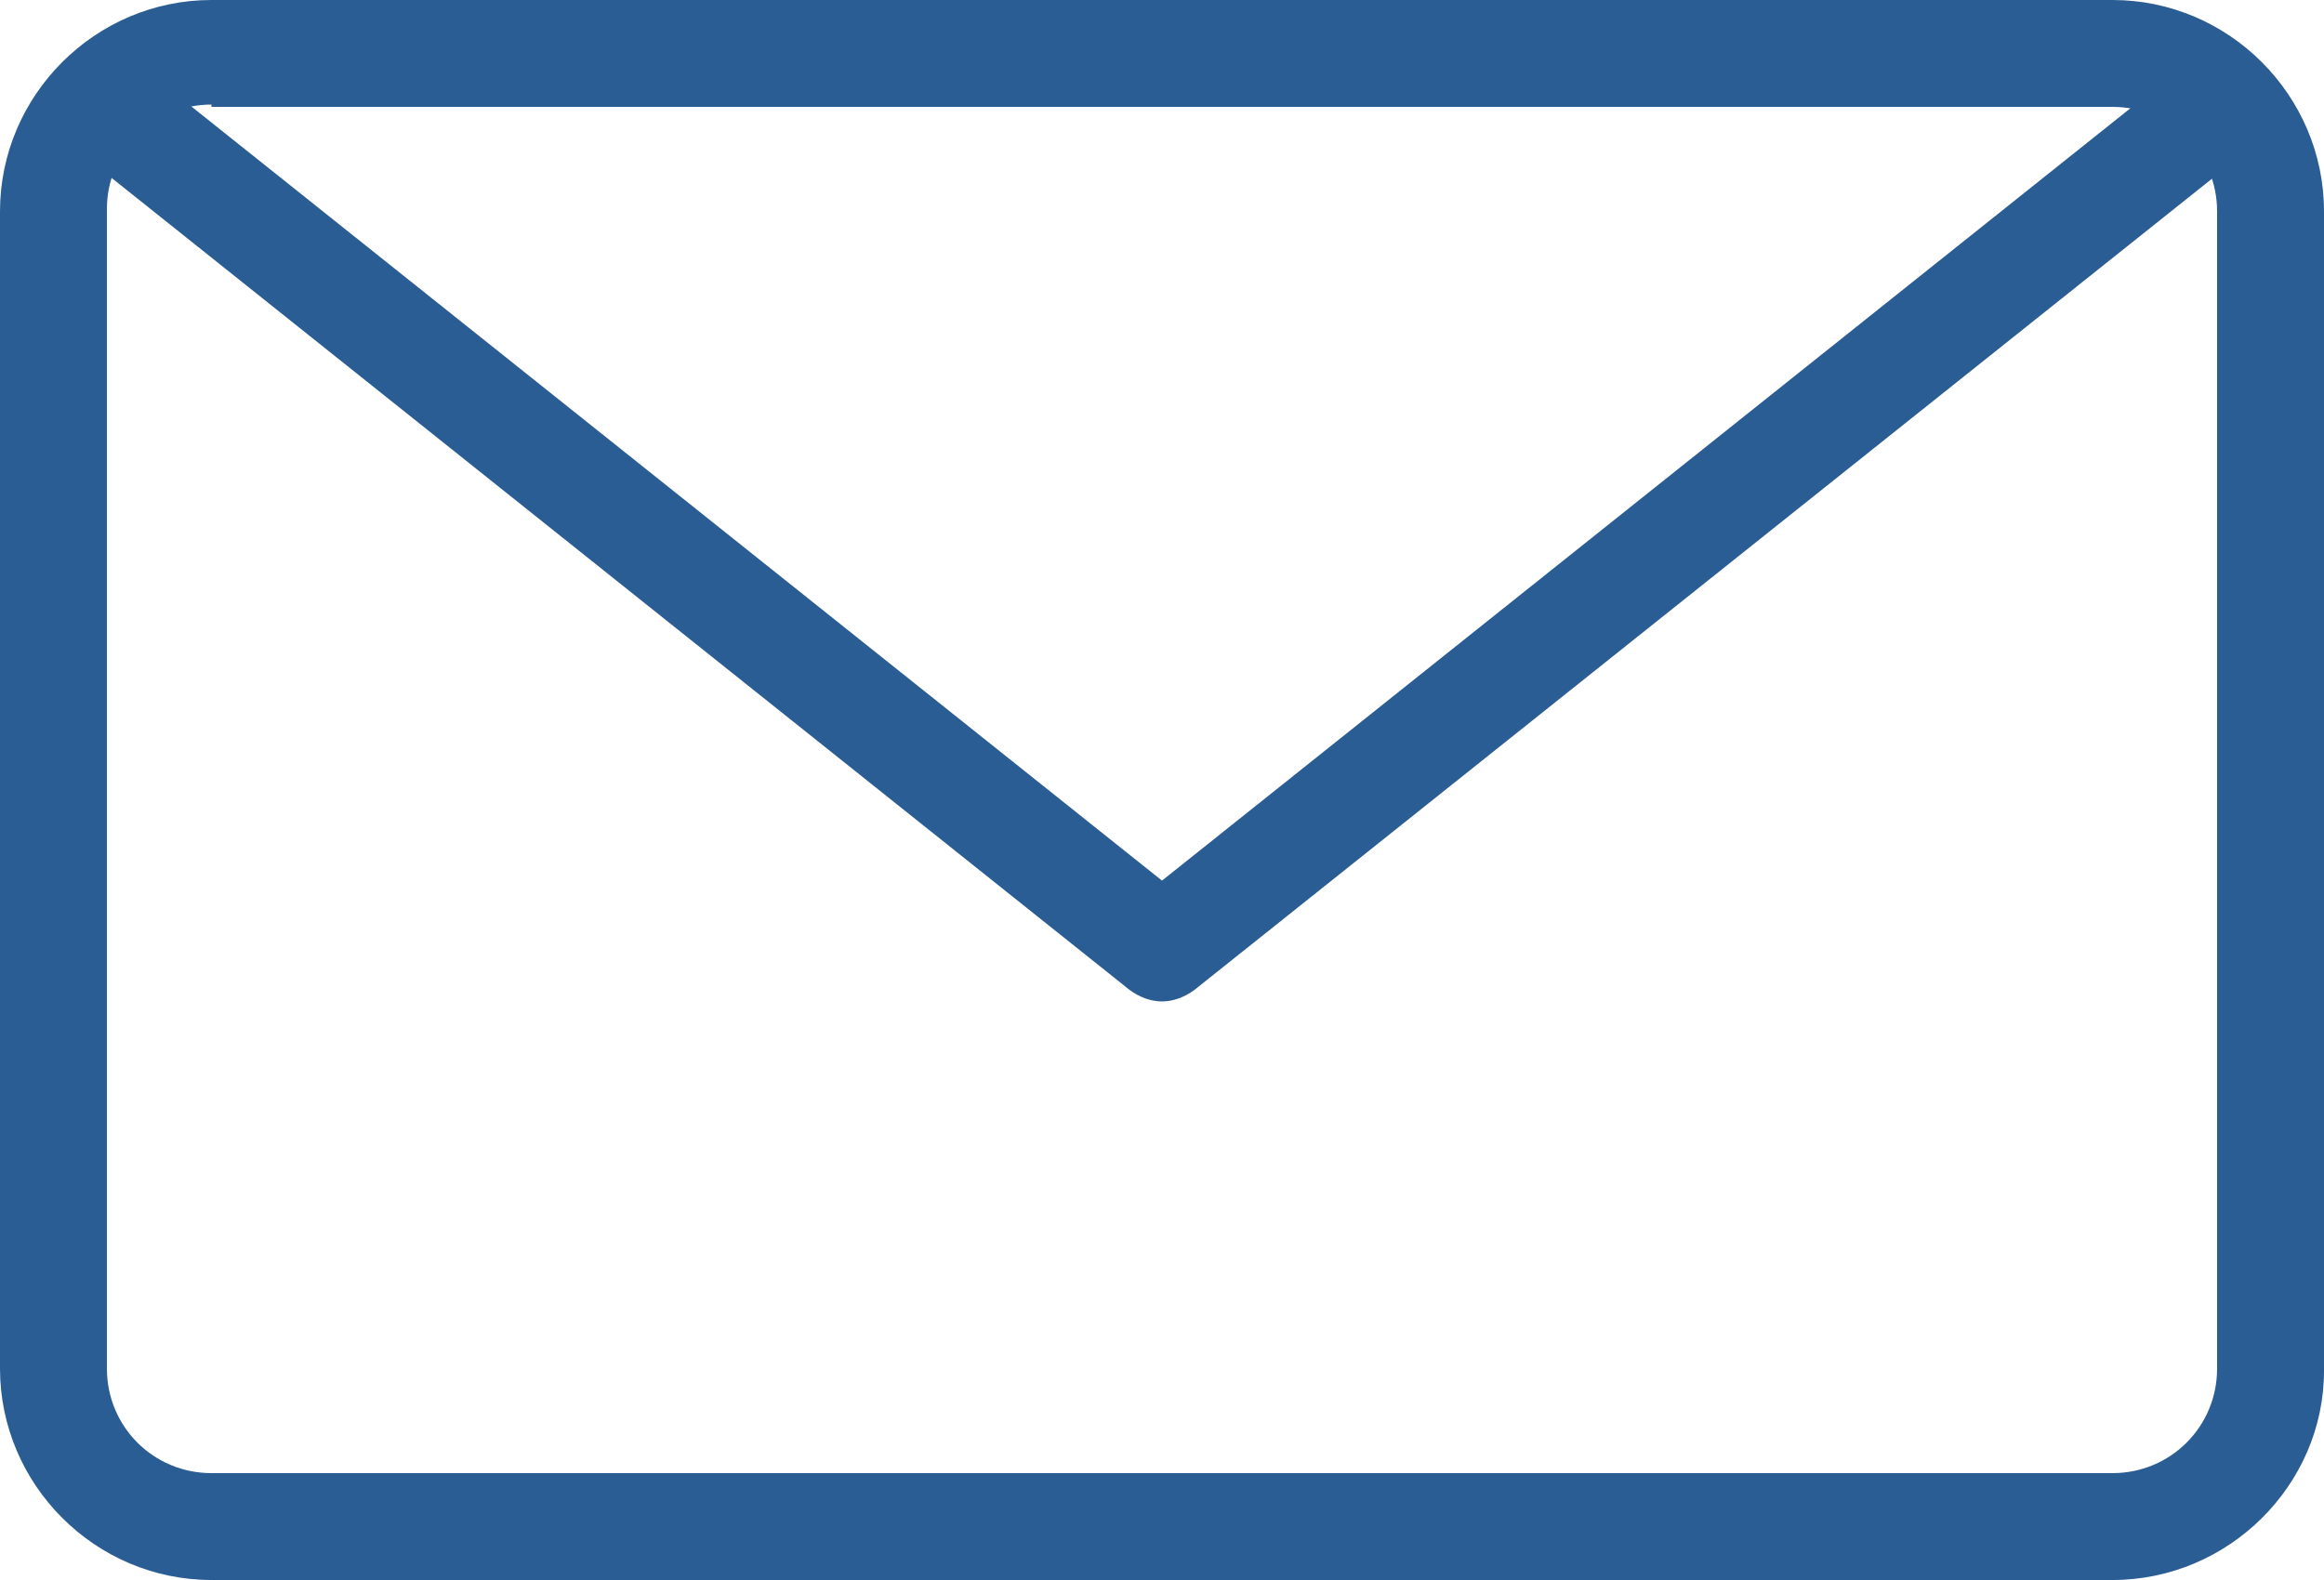 <?xml version="1.0" encoding="utf-8"?>
<!-- Generator: Adobe Illustrator 28.0.0, SVG Export Plug-In . SVG Version: 6.00 Build 0)  -->
<svg version="1.1" id="Ebene_1" xmlns="http://www.w3.org/2000/svg" xmlns:xlink="http://www.w3.org/1999/xlink" x="0px" y="0px"
	 viewBox="0 0 100 68" style="enable-background:new 0 0 100 68;" xml:space="preserve">
<style type="text/css">
	.st0{fill:#2A5D93;}
</style>
<path class="st0" d="M90.9,68H9.1c-5,0-9.1-4.1-9.1-9.1V9.1C0,4.1,4.1,0,9.1,0h81.8c5,0,9.1,4.1,9.1,9.1V59
	C100,63.9,95.9,68,90.9,68z M9.1,4.5c-2.5,0-4.5,2-4.5,4.5v49.9c0,2.5,2,4.5,4.5,4.5h81.8c2.5,0,4.5-2,4.5-4.5V9.1
	c0-2.5-2-4.5-4.5-4.5H9.1V4.5z"/>
<path class="st0" d="M50,43.1c-0.5,0-1-0.2-1.4-0.5L3.1,6.3C2.1,5.5,2,4.1,2.8,3.1S5,2,6,2.8l44,35.1L94,2.8c1-0.8,2.4-0.6,3.2,0.4
	c0.8,1,0.6,2.4-0.4,3.2L51.4,42.6C51,42.9,50.5,43.1,50,43.1z"/>
</svg>
